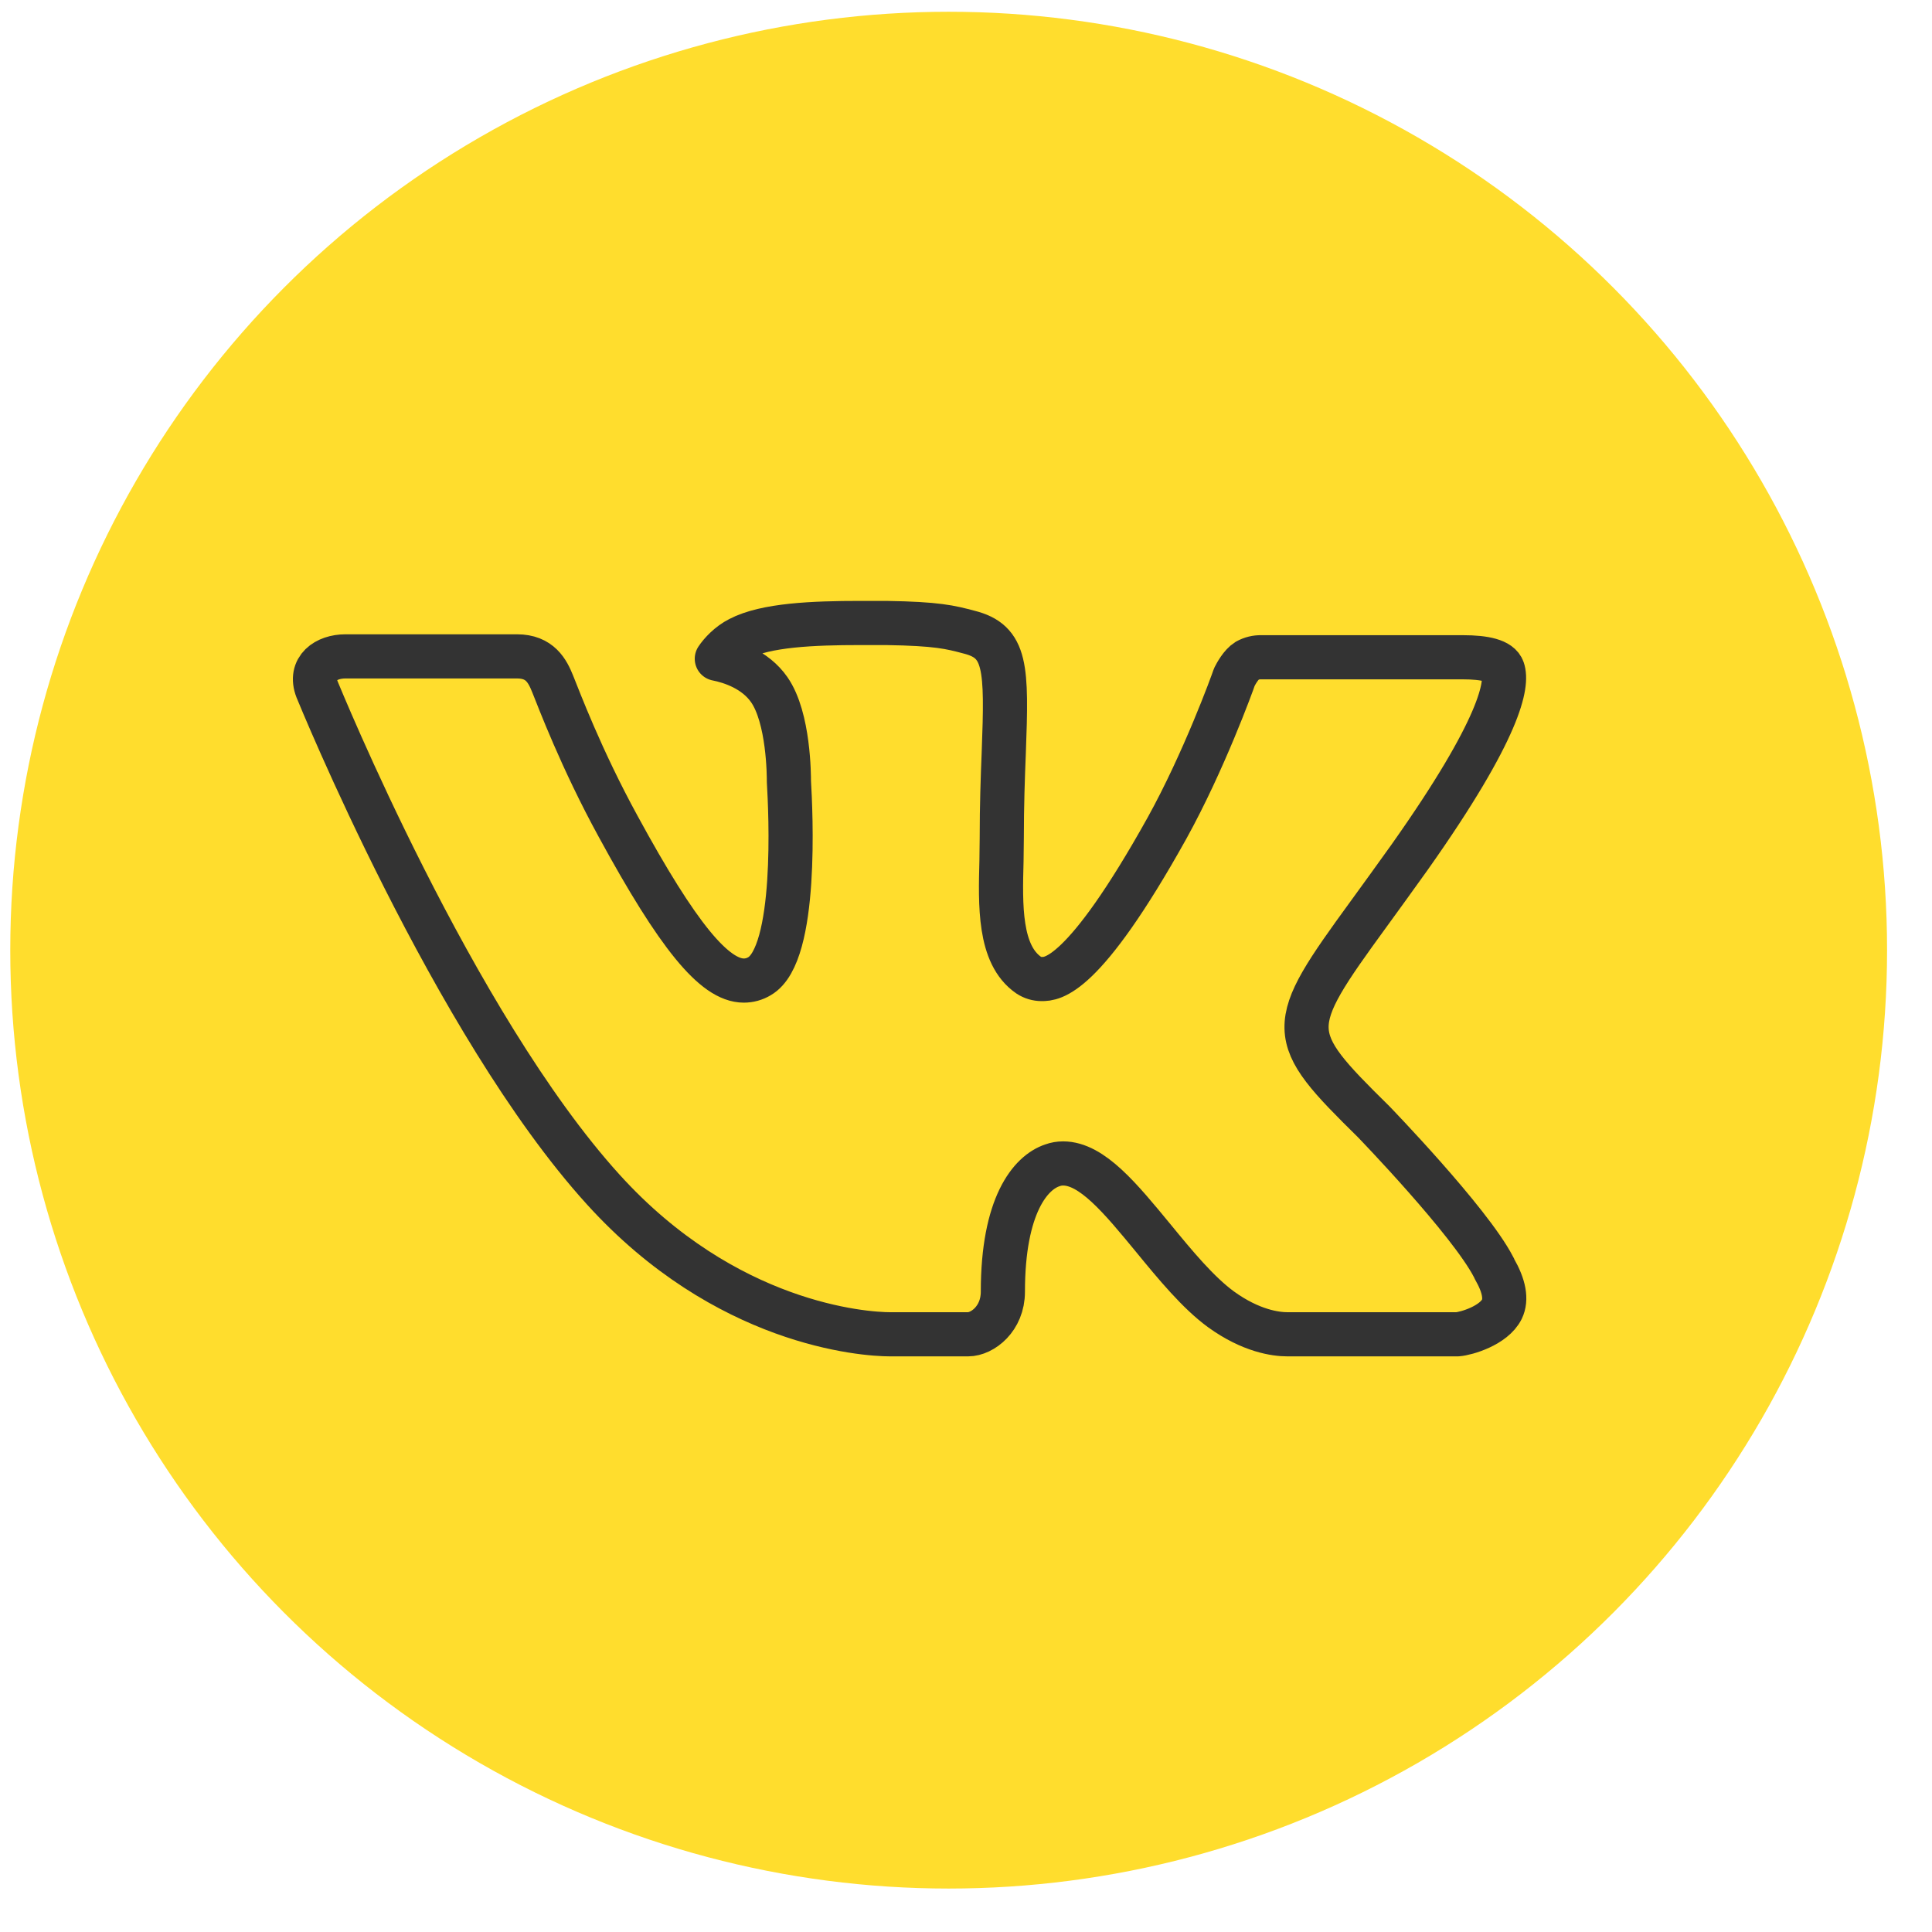 <?xml version="1.0" encoding="UTF-8"?> <svg xmlns="http://www.w3.org/2000/svg" width="35" height="35" viewBox="0 0 35 35" fill="none"> <circle cx="17.186" cy="17.213" r="17" fill="#FFDD2D"></circle> <path fill-rule="evenodd" clip-rule="evenodd" d="M24.883 20.319C24.883 20.319 26.625 22.119 27.056 22.951C27.064 22.963 27.071 22.977 27.075 22.991C27.251 23.298 27.294 23.54 27.208 23.718C27.062 24.012 26.57 24.159 26.403 24.172H23.324C23.11 24.172 22.664 24.113 22.121 23.721C21.706 23.418 21.294 22.919 20.894 22.431C20.297 21.706 19.781 21.077 19.259 21.077C19.193 21.077 19.127 21.088 19.065 21.111C18.67 21.242 18.168 21.831 18.168 23.401C18.168 23.892 17.797 24.172 17.537 24.172H16.127C15.647 24.172 13.146 23.996 10.928 21.549C8.21 18.554 5.769 12.545 5.745 12.492C5.593 12.103 5.912 11.891 6.257 11.891H9.366C9.782 11.891 9.918 12.155 10.013 12.392C10.123 12.663 10.53 13.75 11.198 14.97C12.279 16.956 12.944 17.764 13.475 17.764C13.575 17.764 13.673 17.737 13.759 17.685C14.453 17.286 14.324 14.694 14.292 14.16C14.292 14.056 14.291 13.003 13.935 12.493C13.681 12.128 13.248 11.986 12.986 11.934C13.056 11.828 13.205 11.666 13.395 11.57C13.87 11.322 14.729 11.286 15.581 11.286H16.054C16.978 11.3 17.218 11.362 17.553 11.451C18.23 11.62 18.243 12.079 18.184 13.64C18.166 14.087 18.148 14.589 18.148 15.181C18.148 15.307 18.143 15.448 18.143 15.591C18.122 16.392 18.095 17.295 18.636 17.666C18.706 17.712 18.787 17.736 18.87 17.736C19.057 17.736 19.619 17.736 21.141 15.003C21.809 13.796 22.326 12.373 22.361 12.266C22.391 12.206 22.482 12.038 22.592 11.97C22.67 11.927 22.758 11.905 22.846 11.907H26.503C26.902 11.907 27.172 11.97 27.225 12.128C27.313 12.384 27.208 13.165 25.538 15.527C25.257 15.92 25.01 16.261 24.794 16.558C23.28 18.636 23.28 18.741 24.883 20.319Z" stroke="#333333" stroke-width="0.8" stroke-linecap="round" stroke-linejoin="round"></path> </svg> 